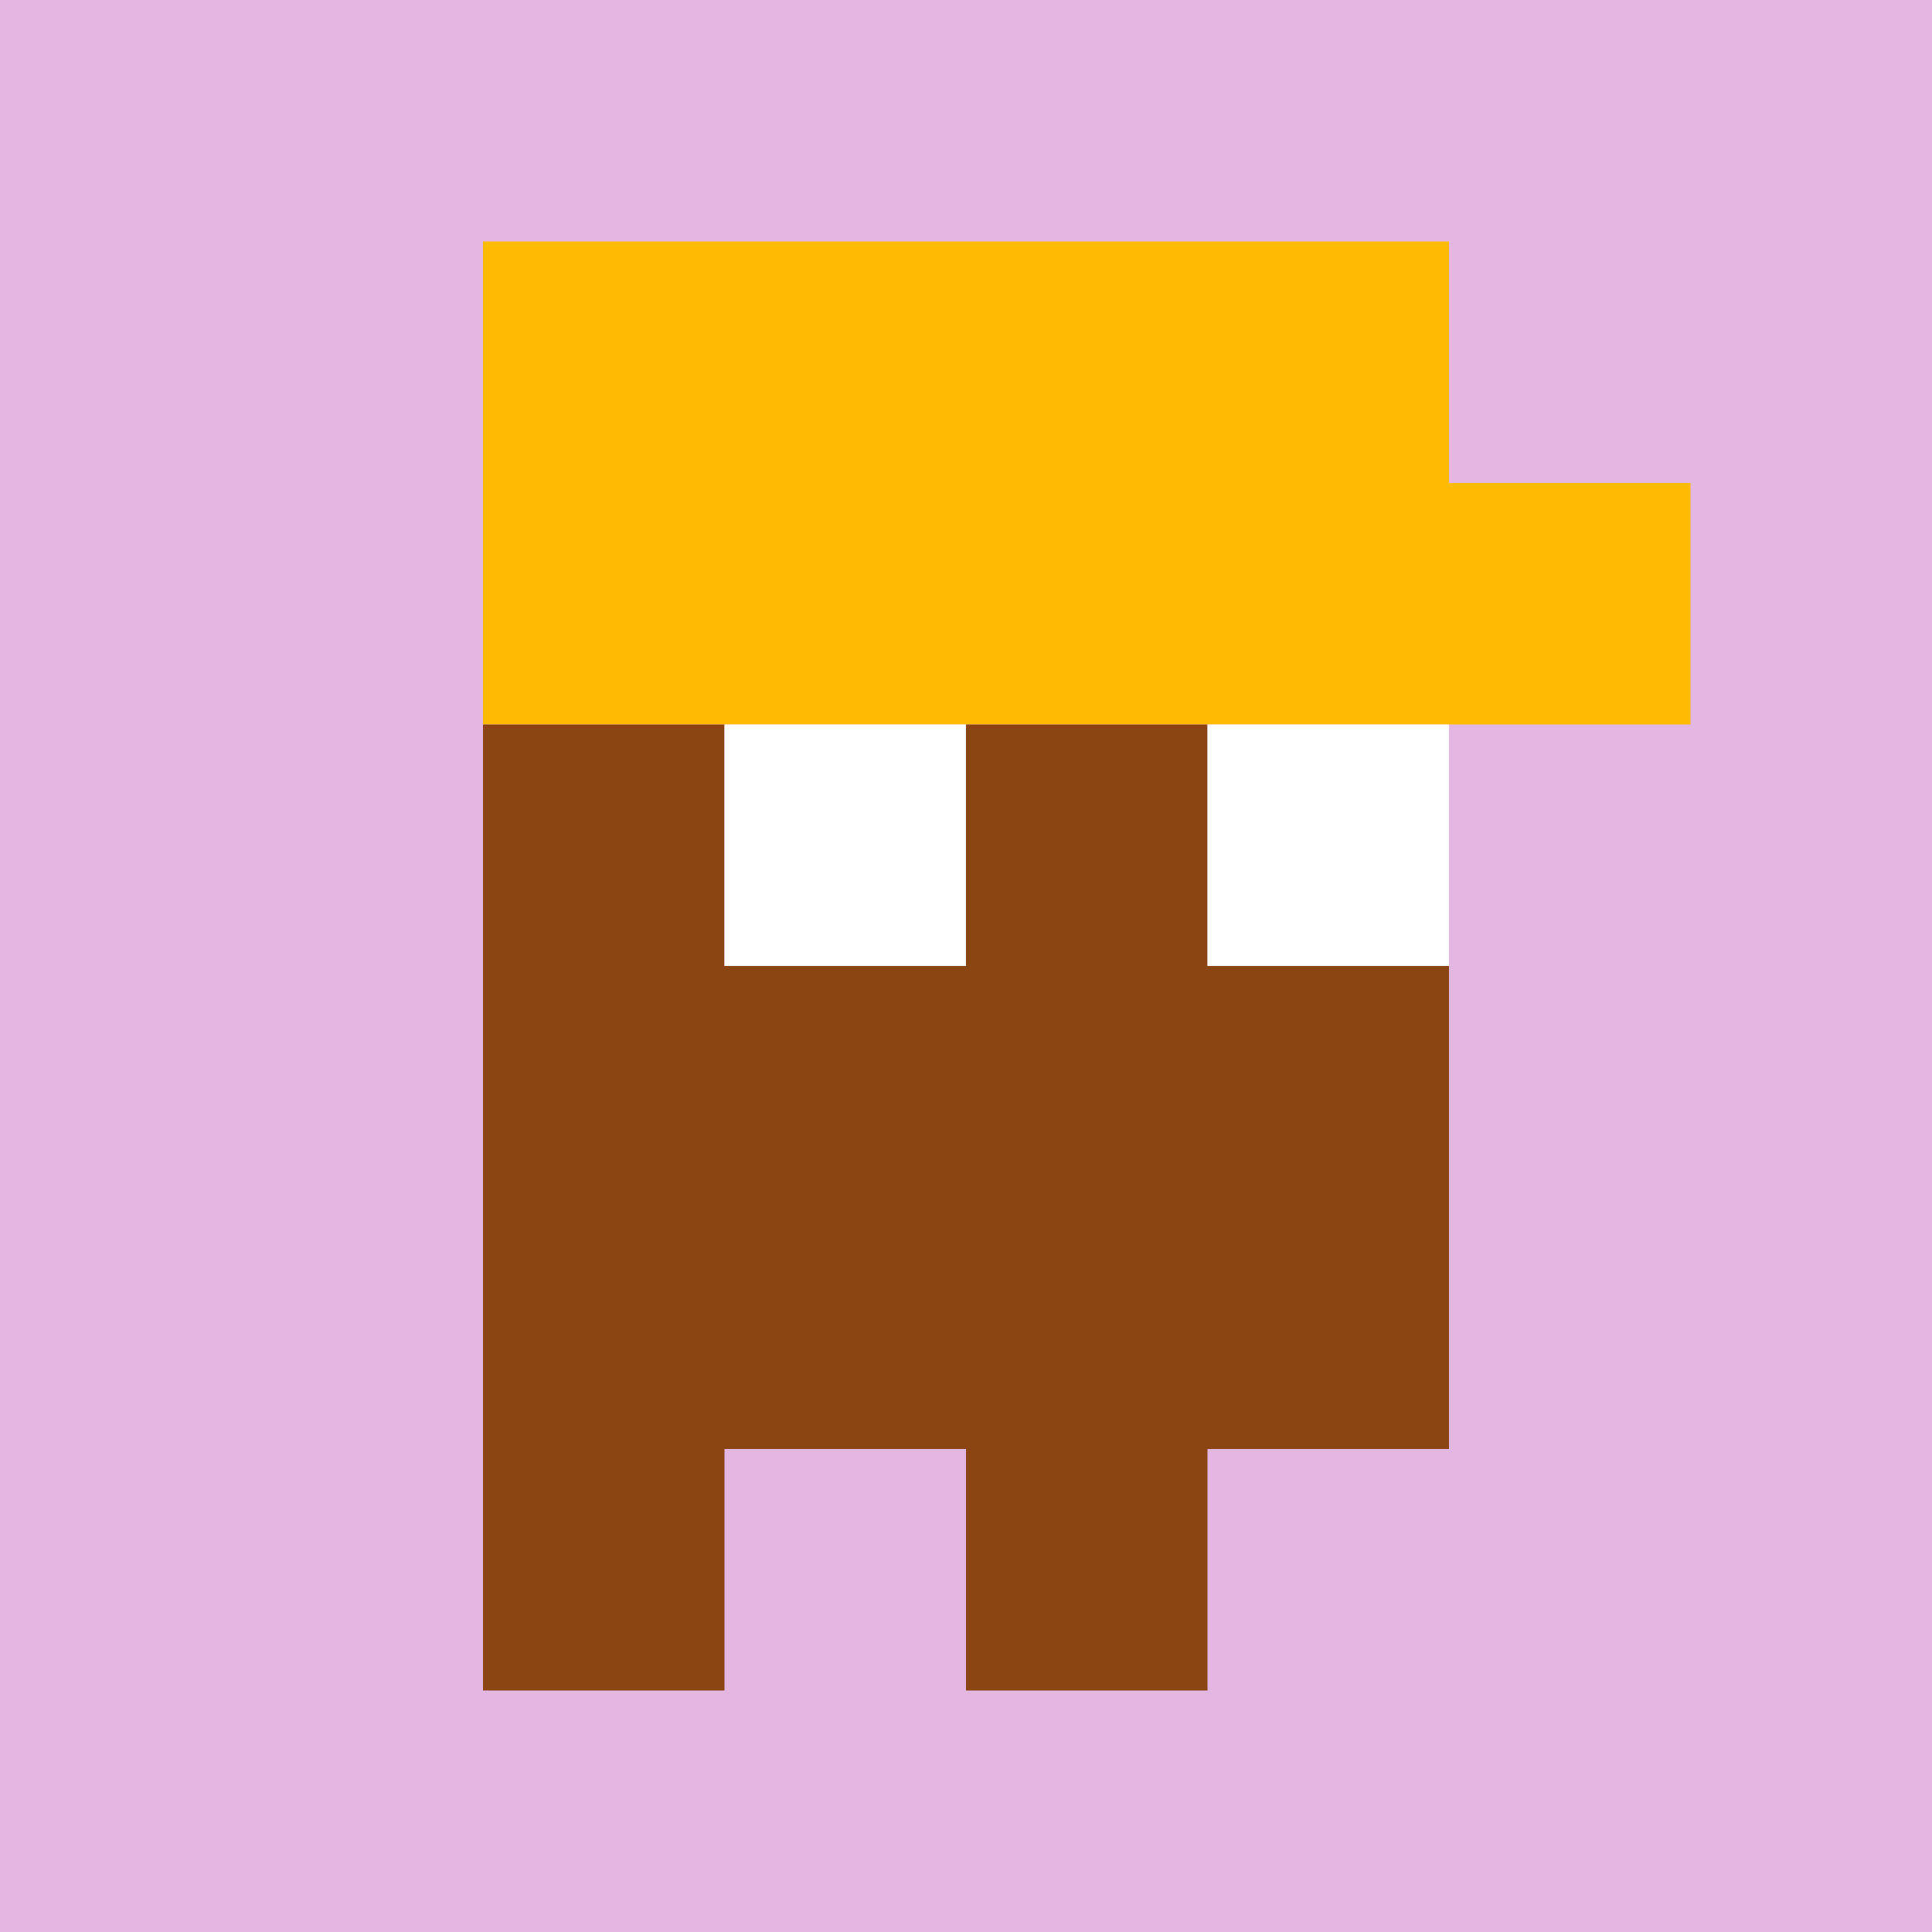 <?xml version="1.0" standalone="yes"?><svg xmlns="http://www.w3.org/2000/svg" width="512" height="512" viewBox="0 0 512 512"><path style="fill:#e3b7e1; stroke:none;" d="M0 0L0 512L512 512L512 0L0 0z"/><path style="fill:#ffbb01; stroke:none;" d="M128 64L128 192L448 192L448 128L384 128L384 64L128 64z"/><path style="fill:#8b4513; stroke:none;" d="M128 192L128 448L192 448L192 384L256 384L256 448L320 448L320 384L384 384L384 256L320 256L320 192L256 192L256 256L192 256L192 192L128 192z"/><path style="fill:#ffffff; stroke:none;" d="M192 192L192 256L256 256L256 192L192 192M320 192L320 256L384 256L384 192L320 192z"/></svg>
